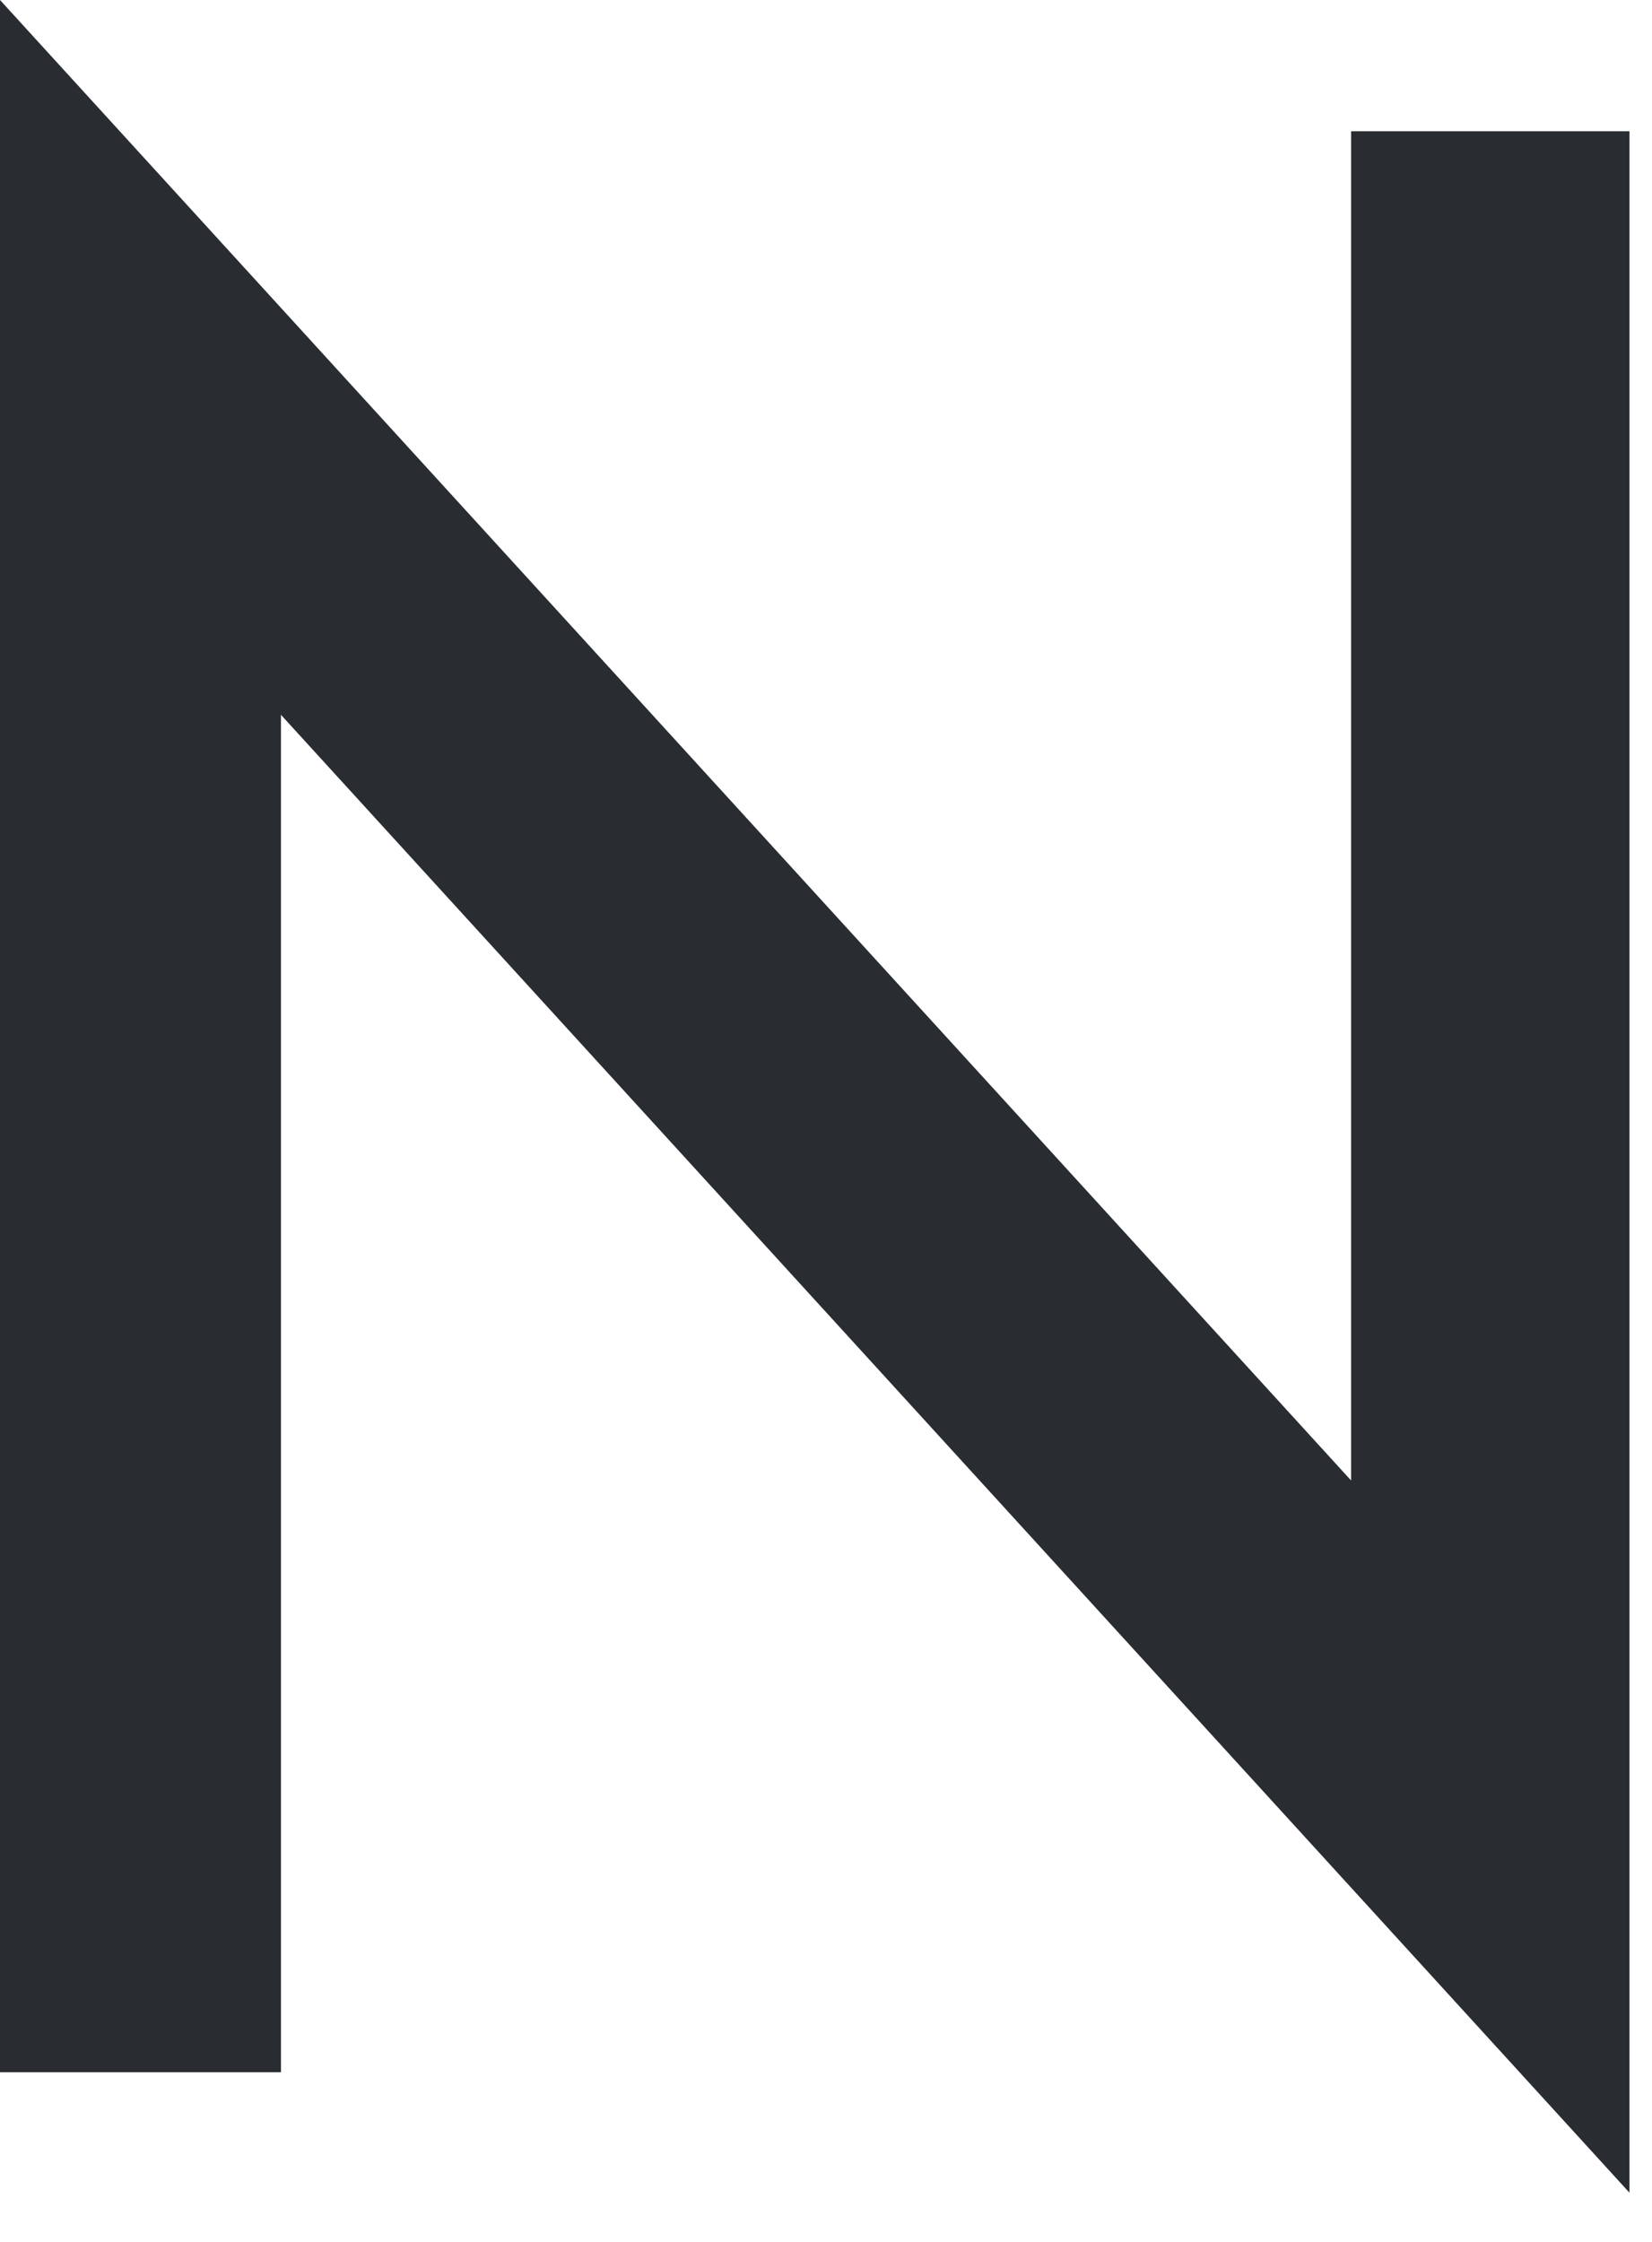 <?xml version="1.0" encoding="utf-8"?>
<svg xmlns="http://www.w3.org/2000/svg" fill="none" height="100%" overflow="visible" preserveAspectRatio="none" style="display: block;" viewBox="0 0 14 19" width="100%">
<path d="M13.809 1.112V18.583L2.381 6.058V17.562H0V0L11.45 12.547V1.112H13.809Z" fill="#292D32" id="path6785"/>
</svg>